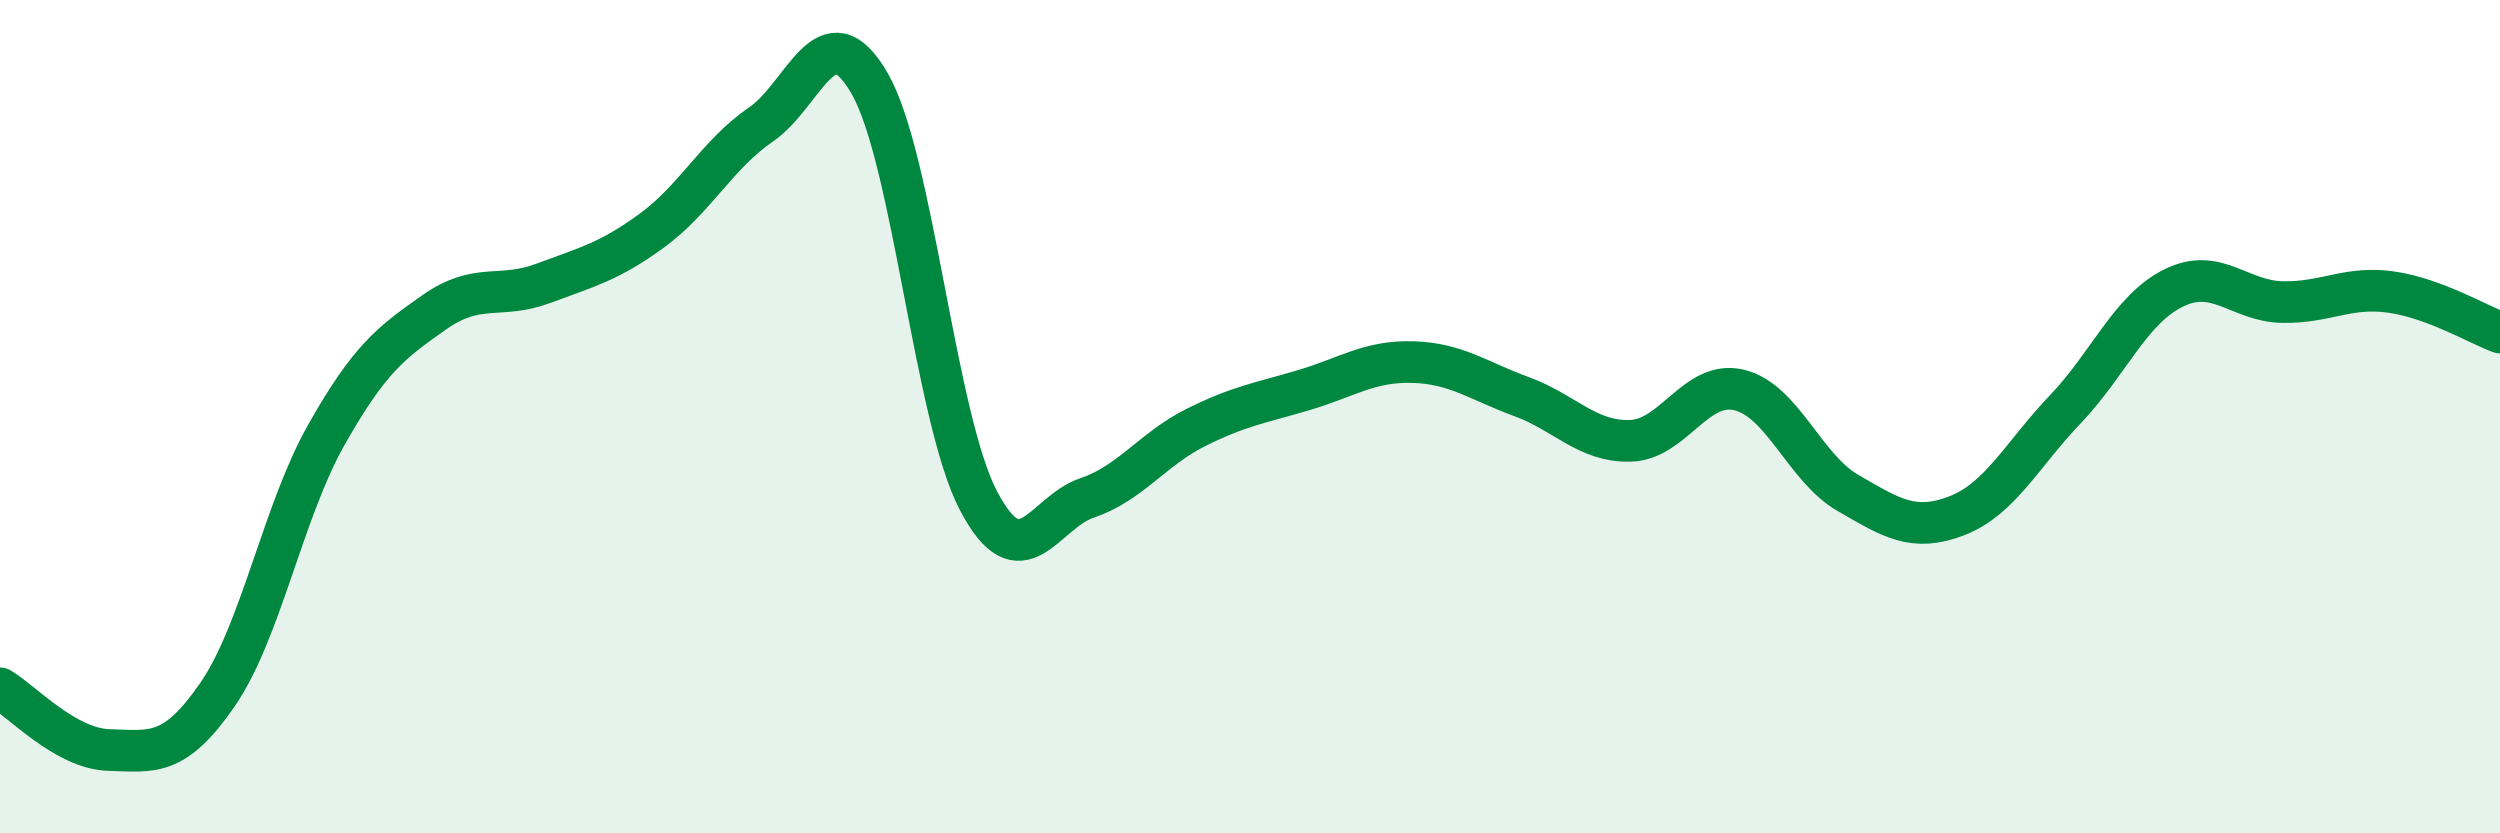 
    <svg width="60" height="20" viewBox="0 0 60 20" xmlns="http://www.w3.org/2000/svg">
      <path
        d="M 0,16.52 C 0.52,16.82 1.57,17.97 2.61,18 C 3.65,18.03 4.18,18.18 5.22,16.67 C 6.26,15.16 6.79,12.28 7.83,10.44 C 8.87,8.6 9.39,8.22 10.43,7.49 C 11.47,6.76 12,7.19 13.04,6.8 C 14.08,6.41 14.61,6.29 15.65,5.53 C 16.69,4.77 17.22,3.7 18.26,2.99 C 19.3,2.28 19.83,0.2 20.87,2 C 21.91,3.8 22.44,10.02 23.48,12.01 C 24.52,14 25.05,12.3 26.09,11.95 C 27.13,11.6 27.66,10.78 28.7,10.26 C 29.74,9.74 30.26,9.67 31.3,9.36 C 32.34,9.05 32.87,8.66 33.91,8.69 C 34.95,8.72 35.48,9.14 36.52,9.52 C 37.56,9.9 38.09,10.61 39.13,10.58 C 40.17,10.55 40.7,9.11 41.74,9.36 C 42.78,9.61 43.31,11.23 44.35,11.83 C 45.39,12.43 45.92,12.78 46.96,12.38 C 48,11.98 48.53,10.91 49.57,9.82 C 50.61,8.73 51.13,7.42 52.17,6.91 C 53.21,6.4 53.74,7.23 54.78,7.25 C 55.82,7.27 56.35,6.86 57.39,7.01 C 58.43,7.16 59.48,7.79 60,7.98L60 20L0 20Z"
        fill="#008740"
        opacity="0.1"
        stroke-linecap="round"
        stroke-linejoin="round"
      />
      <path
        d="M 0,16.52 C 0.52,16.82 1.57,17.97 2.61,18 C 3.65,18.03 4.18,18.18 5.22,16.67 C 6.26,15.16 6.79,12.28 7.83,10.44 C 8.87,8.6 9.39,8.22 10.43,7.49 C 11.47,6.76 12,7.19 13.04,6.8 C 14.08,6.41 14.61,6.29 15.65,5.53 C 16.69,4.77 17.22,3.7 18.26,2.99 C 19.3,2.28 19.83,0.2 20.87,2 C 21.91,3.8 22.44,10.02 23.48,12.01 C 24.52,14 25.05,12.3 26.09,11.95 C 27.13,11.6 27.66,10.78 28.7,10.26 C 29.74,9.74 30.26,9.67 31.3,9.36 C 32.34,9.05 32.87,8.66 33.91,8.69 C 34.95,8.72 35.48,9.14 36.52,9.52 C 37.56,9.9 38.09,10.61 39.13,10.58 C 40.17,10.55 40.7,9.11 41.74,9.36 C 42.78,9.61 43.31,11.23 44.35,11.83 C 45.39,12.43 45.92,12.78 46.96,12.38 C 48,11.98 48.53,10.91 49.57,9.82 C 50.61,8.73 51.13,7.42 52.17,6.91 C 53.21,6.4 53.74,7.23 54.78,7.25 C 55.82,7.27 56.35,6.86 57.39,7.01 C 58.43,7.16 59.48,7.79 60,7.98"
        stroke="#008740"
        stroke-width="1"
        fill="none"
        stroke-linecap="round"
        stroke-linejoin="round"
      />
    </svg>
  